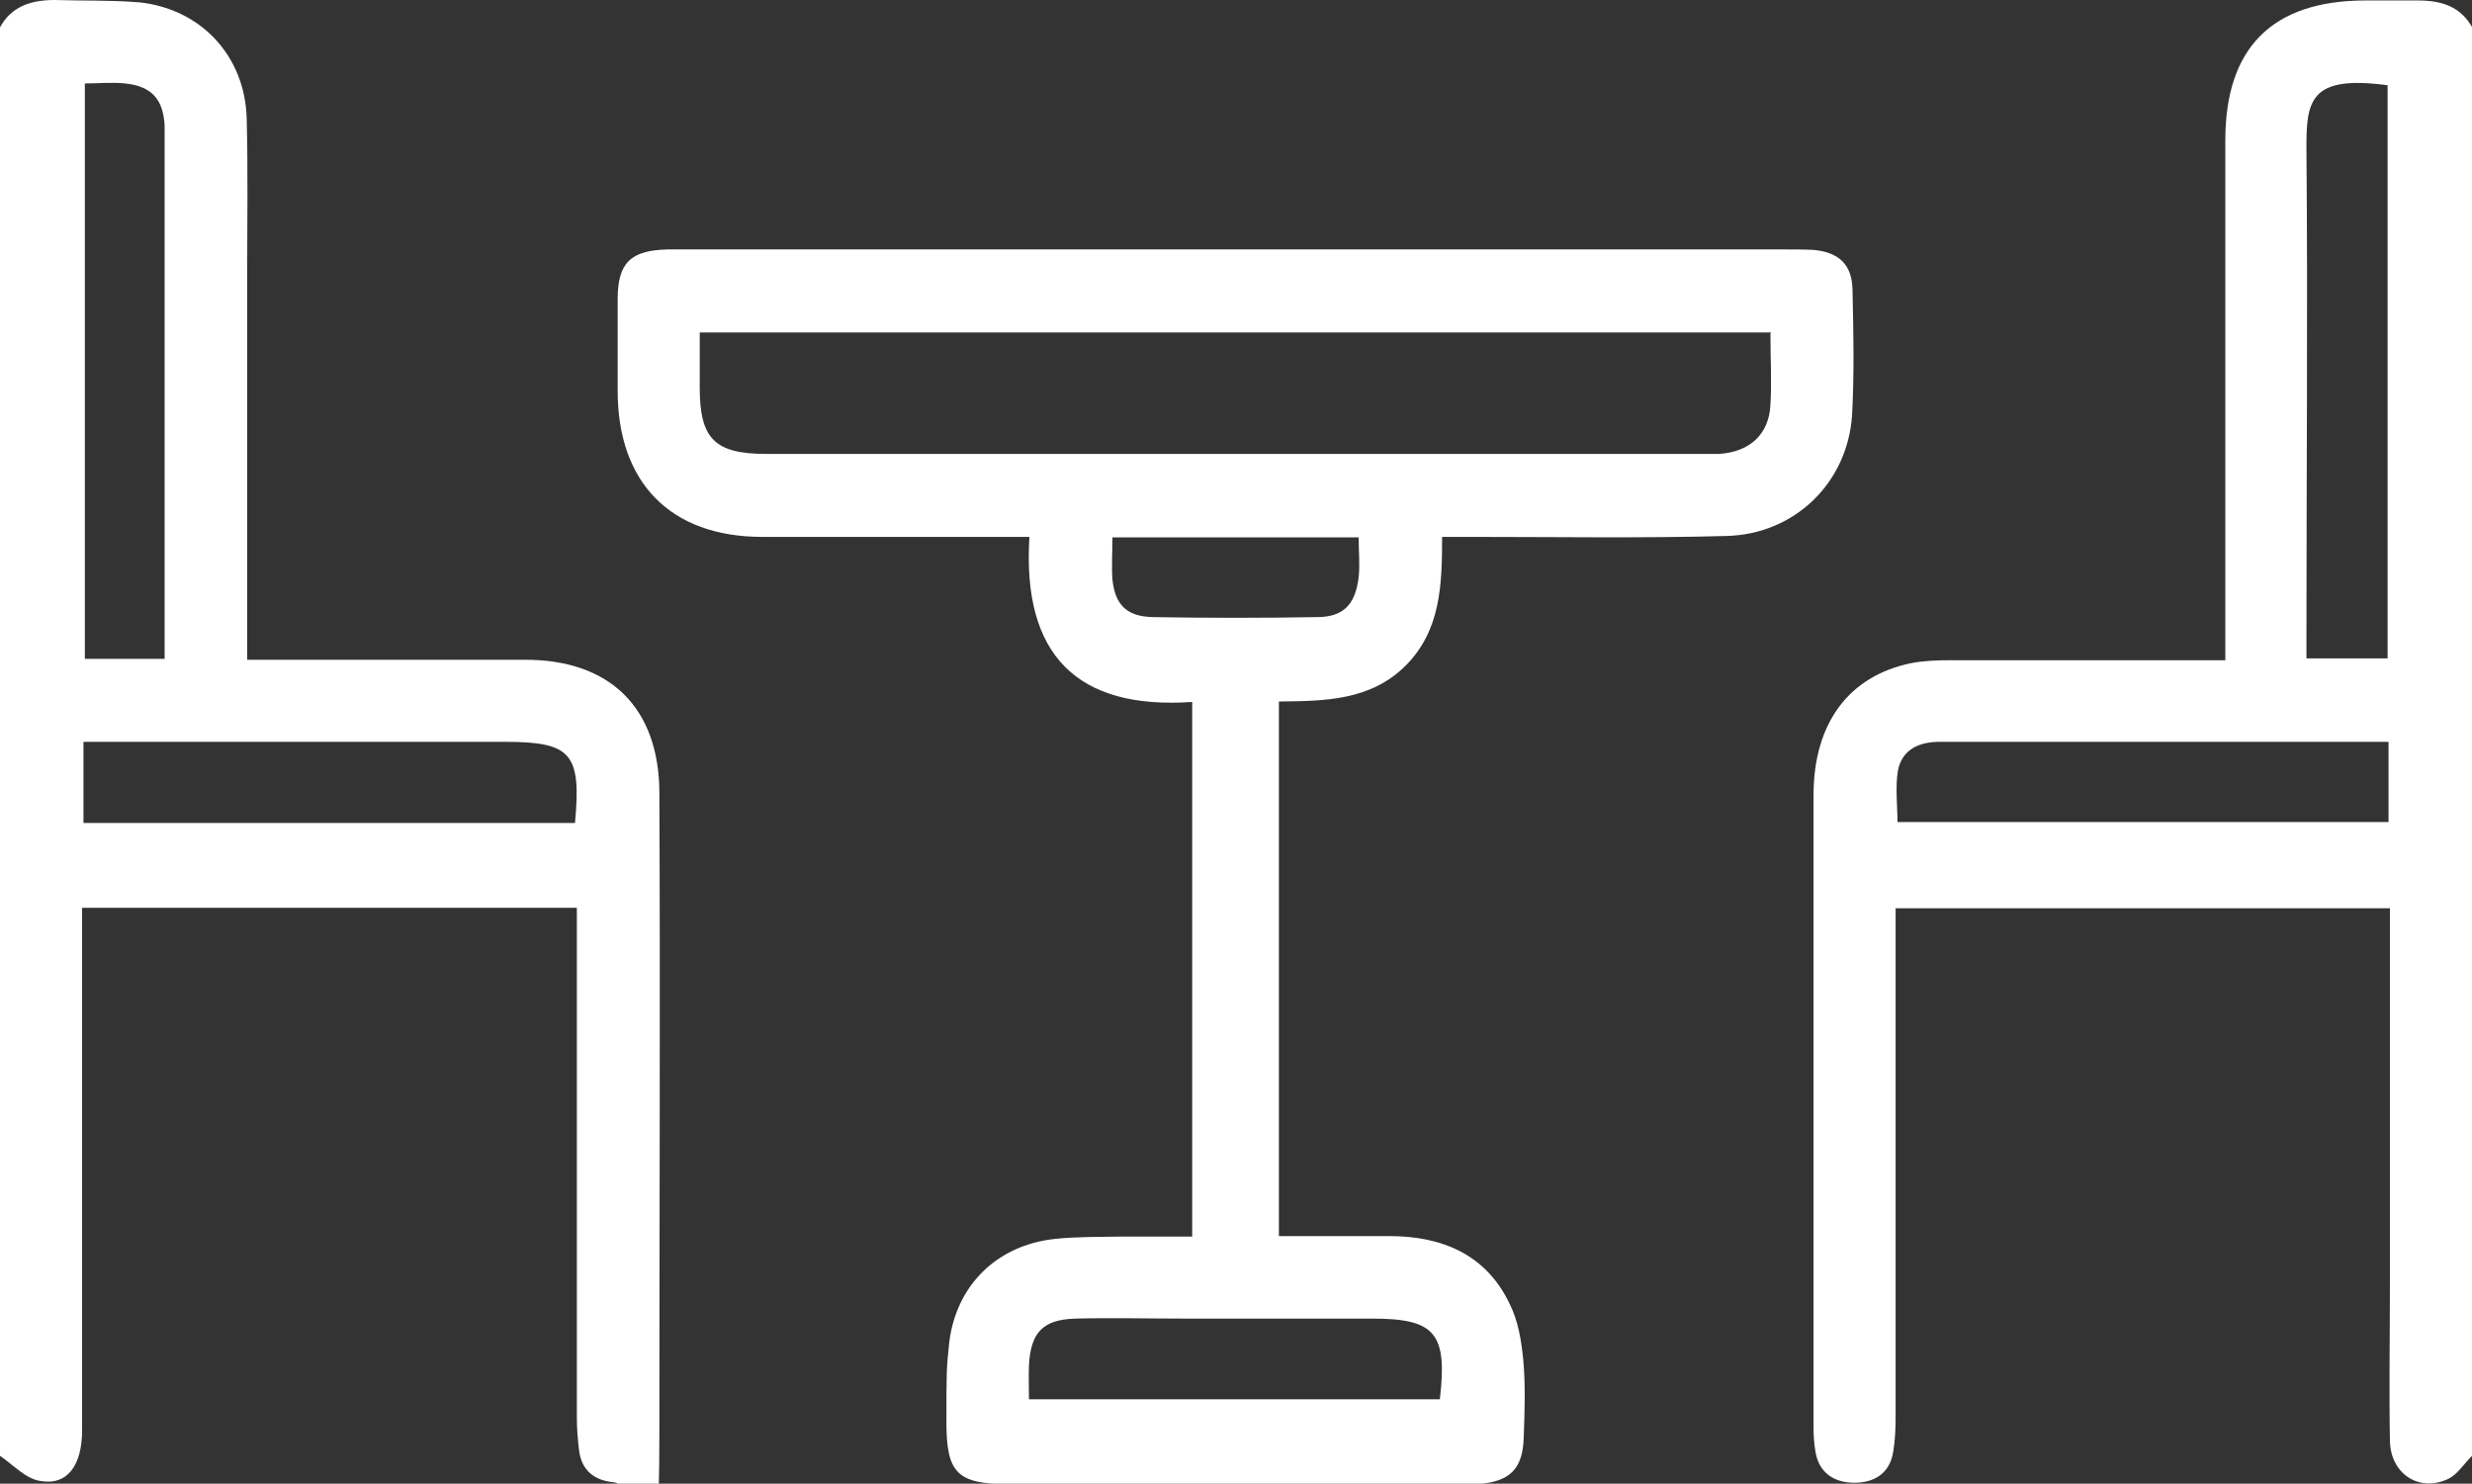 <?xml version="1.0" encoding="UTF-8"?>
<svg id="_圖層_1" data-name=" 圖層 1" xmlns="http://www.w3.org/2000/svg" version="1.1" viewBox="0 0 533.1 320">
  <rect x="0" y="0" width="533.1" height="320" fill="#333333" stroke="none"/>
  <defs>
    <style>
      .cls-1 {
        fill: #fff;
        stroke-width: 0px;
      }
    </style>
  </defs>
  <path class="cls-1" d="M0,5.9C2.5,1.3,6.8,0,11.8,0,17.8.2,23.9,0,30,.5c13.3,1.4,22.8,11.5,23.2,25,.3,11.5.1,22.9.1,34.4v82.4h60c18.2,0,28.8,10.3,28.9,28.6.2,45.8,0,91.6,0,137.3s-3.3,12.1-9.9,11.5c-4.1-.4-6.8-2.5-7.4-6.7-.3-2.4-.5-4.8-.5-7.3v-109.9H17.7v112.7c0,7.6-3.2,12-9.1,10.9-3.1-.5-5.8-3.5-8.6-5.4V5.9h0ZM35.5,142V27.1c-.3-5.7-2.8-8.5-8.5-9.1-2.9-.3-5.8,0-8.7,0v124.1h17.4-.1ZM124,177.5c1.4-15-.8-17.5-15.1-17.5H18v17.5s106,0,106,0Z"/>
  <path class="cls-1" d="M533,314.1c-1.7,1.7-3.1,4-5.1,4.9-6.2,2.9-12.4-1.1-12.5-8.3-.2-11.2,0-22.6,0-33.8v-81h-106.6v109.8c0,2.4-.1,4.9-.5,7.3-.7,4.8-4.1,6.8-8.4,6.8s-7.7-2.1-8.4-6.8c-.3-1.7-.4-3.4-.4-5.2v-136.3c0-15.6,7.7-25.8,21.2-28.5,2.7-.5,5.5-.6,8.2-.6h59.4V30.3c0-20,10.1-30.1,30-30.2h11.5c5,0,9.2,1.2,11.8,5.9v308.1h-.1ZM515,18.4c-17-2.3-17.7,3.3-17.6,14.2.3,34.5,0,69,0,103.5v5.9h17.5V18.4h.1ZM515.1,160h-96.8c-4.4,0-8.1,1.6-9,6.2-.6,3.6-.1,7.4-.1,11.1h105.9v-17.4Z"/>
  <path class="cls-1" d="M311,115.6c0,10.6-.3,20.3-7.8,27.9-7.6,7.6-17.4,7.7-27.4,7.8v115.3h23.8c11.3,0,20.9,3.9,26,14.7,1.8,3.6,2.5,7.9,2.9,12,.5,5.5.3,11.1.1,16.7-.2,6.9-3,9.6-10,10.1h-101c-11.1,0-13.5-2.3-13.5-13.3s0-11.5.6-17.2c1.5-12.5,10.4-21.1,22.9-22.4,4.8-.5,9.7-.4,14.6-.5h14.9v-115.3c-24.8,1.7-36.7-10.1-35.1-35.6h-57.6c-19.8,0-31.2-11.7-31.2-31.5v-19.8c0-7.8,2.8-10.5,10.7-10.7h241.5c1.9,0,3.9,0,5.7.1,5.4.5,8.3,3.1,8.4,8.6.2,9.1.4,18.1-.1,27.1-1,14.6-12.4,25.6-27,26-18.2.5-36.4.2-54.7.2h-7ZM381.9,71.7h-231v11.9c0,11,3.2,14.3,14.3,14.3h205.5c6.6-.4,10.8-4.2,11.1-10.6.3-5,0-10,0-15.4h.1ZM310.5,301.9c1.7-14.4-1-17.5-14.6-17.5h-40.6c-7.8,0-15.6-.2-23.4,0-7,.2-9.6,3-10,10-.1,2.4,0,4.8,0,7.4h88.6ZM293,115.9h-53.1c0,3.3-.2,6.2,0,9.1.6,5.5,3.1,8,8.8,8.1,11.8.2,23.5.2,35.3,0,5.8,0,8.3-2.8,9-8.6.3-2.7,0-5.4,0-8.6h0Z"/>
</svg>